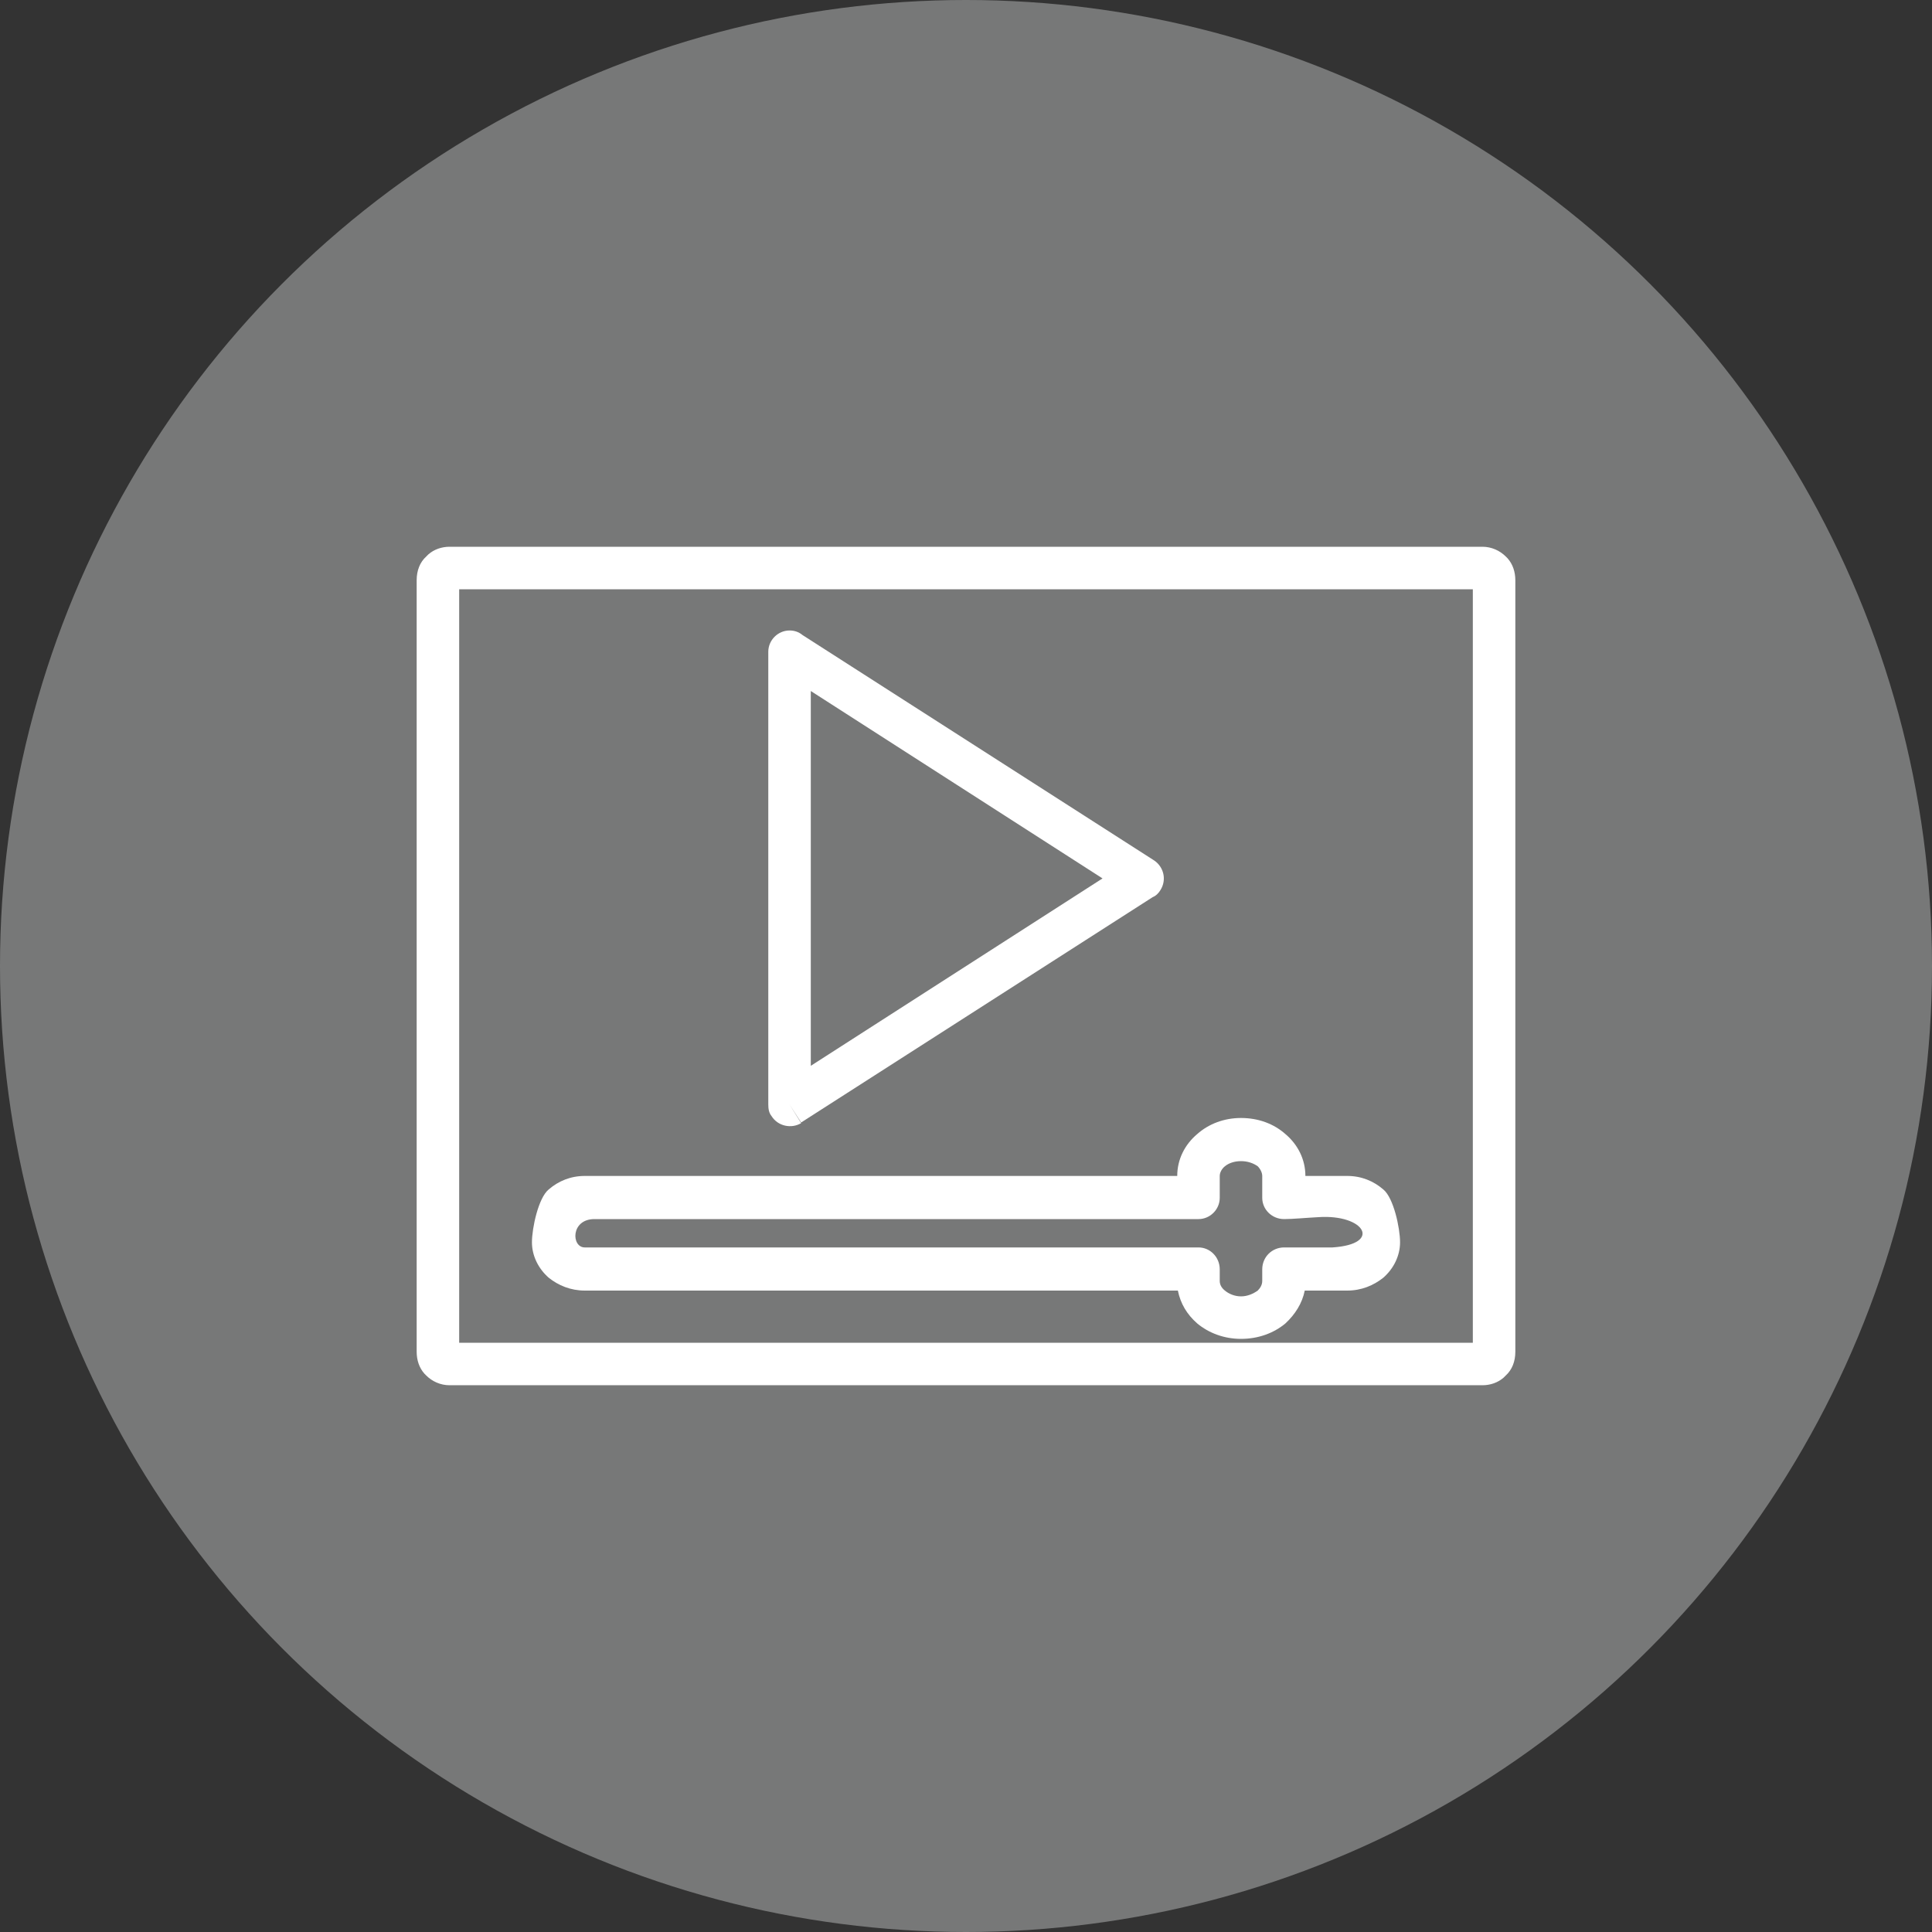 <?xml version="1.0" encoding="UTF-8" standalone="no"?><svg xmlns="http://www.w3.org/2000/svg" xmlns:xlink="http://www.w3.org/1999/xlink" clip-rule="evenodd" fill="#000000" fill-rule="evenodd" height="3000" image-rendering="optimizeQuality" preserveAspectRatio="xMidYMid meet" shape-rendering="geometricPrecision" text-rendering="geometricPrecision" version="1" viewBox="0.0 0.0 3000.0 3000.0" width="3000" zoomAndPan="magnify"><rect x="0.0" y="0.0" width="3000.0" height="3000.0" fill="#333333" stroke="none"/><g><g><g id="change1_1"><circle cx="1500" cy="1500" fill="#777878" r="1500"/></g><g id="change2_1"><circle cx="1500" cy="1500" fill="#777878" r="1386"/></g></g><g fill="#ffffff" fill-rule="nonzero" id="change3_1"><path d="M1790 1393l-546 350 -18 -28 18 29c-15,9 -36,5 -46,-11 -4,-5 -5,-11 -5,-18l0 -703c0,-18 15,-33 33,-33 7,0 14,2 20,7l546 350 0 0c15,10 20,30 10,46 -3,5 -7,9 -12,11zm-531 262l453 -291 -453 -291 0 582z"/><path d="M698 849l1604 0c14,0 27,6 36,15l-23 24 23 -24c1,1 2,2 3,3 8,9 12,21 12,34l0 1198c0,15 -5,28 -15,37l-23 -24 23 24c-1,1 -2,2 -3,3 -9,8 -21,12 -33,12l-1604 0c-14,0 -27,-6 -36,-15l23 -24 -23 24c-1,-1 -2,-2 -3,-3 -8,-9 -12,-21 -12,-34l0 -1198c0,-15 5,-28 15,-37l23 24 -23 -24c1,-1 2,-2 3,-3 9,-8 21,-12 33,-12zm1589 66l-1574 0 0 1170 1574 0 0 -1170z"/><path d="M908 1826l920 0 0 0c0,-26 12,-49 31,-65 18,-16 42,-25 68,-25l0 0c27,0 51,9 69,25 19,16 31,39 31,65l0 0 65 0c22,0 41,8 56,21 16,13 26,60 26,82 0,21 -10,41 -26,55 -15,12 -34,20 -56,20l-66 0c-4,20 -15,37 -30,51 -18,15 -42,24 -69,24l0 0c-26,0 -50,-9 -68,-24 -16,-14 -26,-31 -30,-51l-921 0c-22,0 -41,-8 -56,-20 -16,-14 -26,-34 -26,-55 0,-22 10,-69 26,-82 15,-13 34,-21 56,-21zm953 67l-938 0c-37,0 -36,44 -15,44l953 0c18,0 33,15 33,34l0 18c0,6 3,11 8,15 6,5 15,9 25,9l0 0c10,0 19,-4 26,-9 4,-4 7,-9 7,-15l0 -18c0,-19 15,-34 34,-34l75 0c78,-5 50,-52 -22,-47 -19,1 -40,3 -53,3 -19,0 -34,-15 -34,-33l0 -34c0,-5 -3,-11 -7,-15 -7,-5 -16,-8 -26,-8l0 0c-10,0 -19,3 -25,8 -5,4 -8,10 -8,15l0 34c0,18 -15,33 -33,33z"/></g></g></svg>